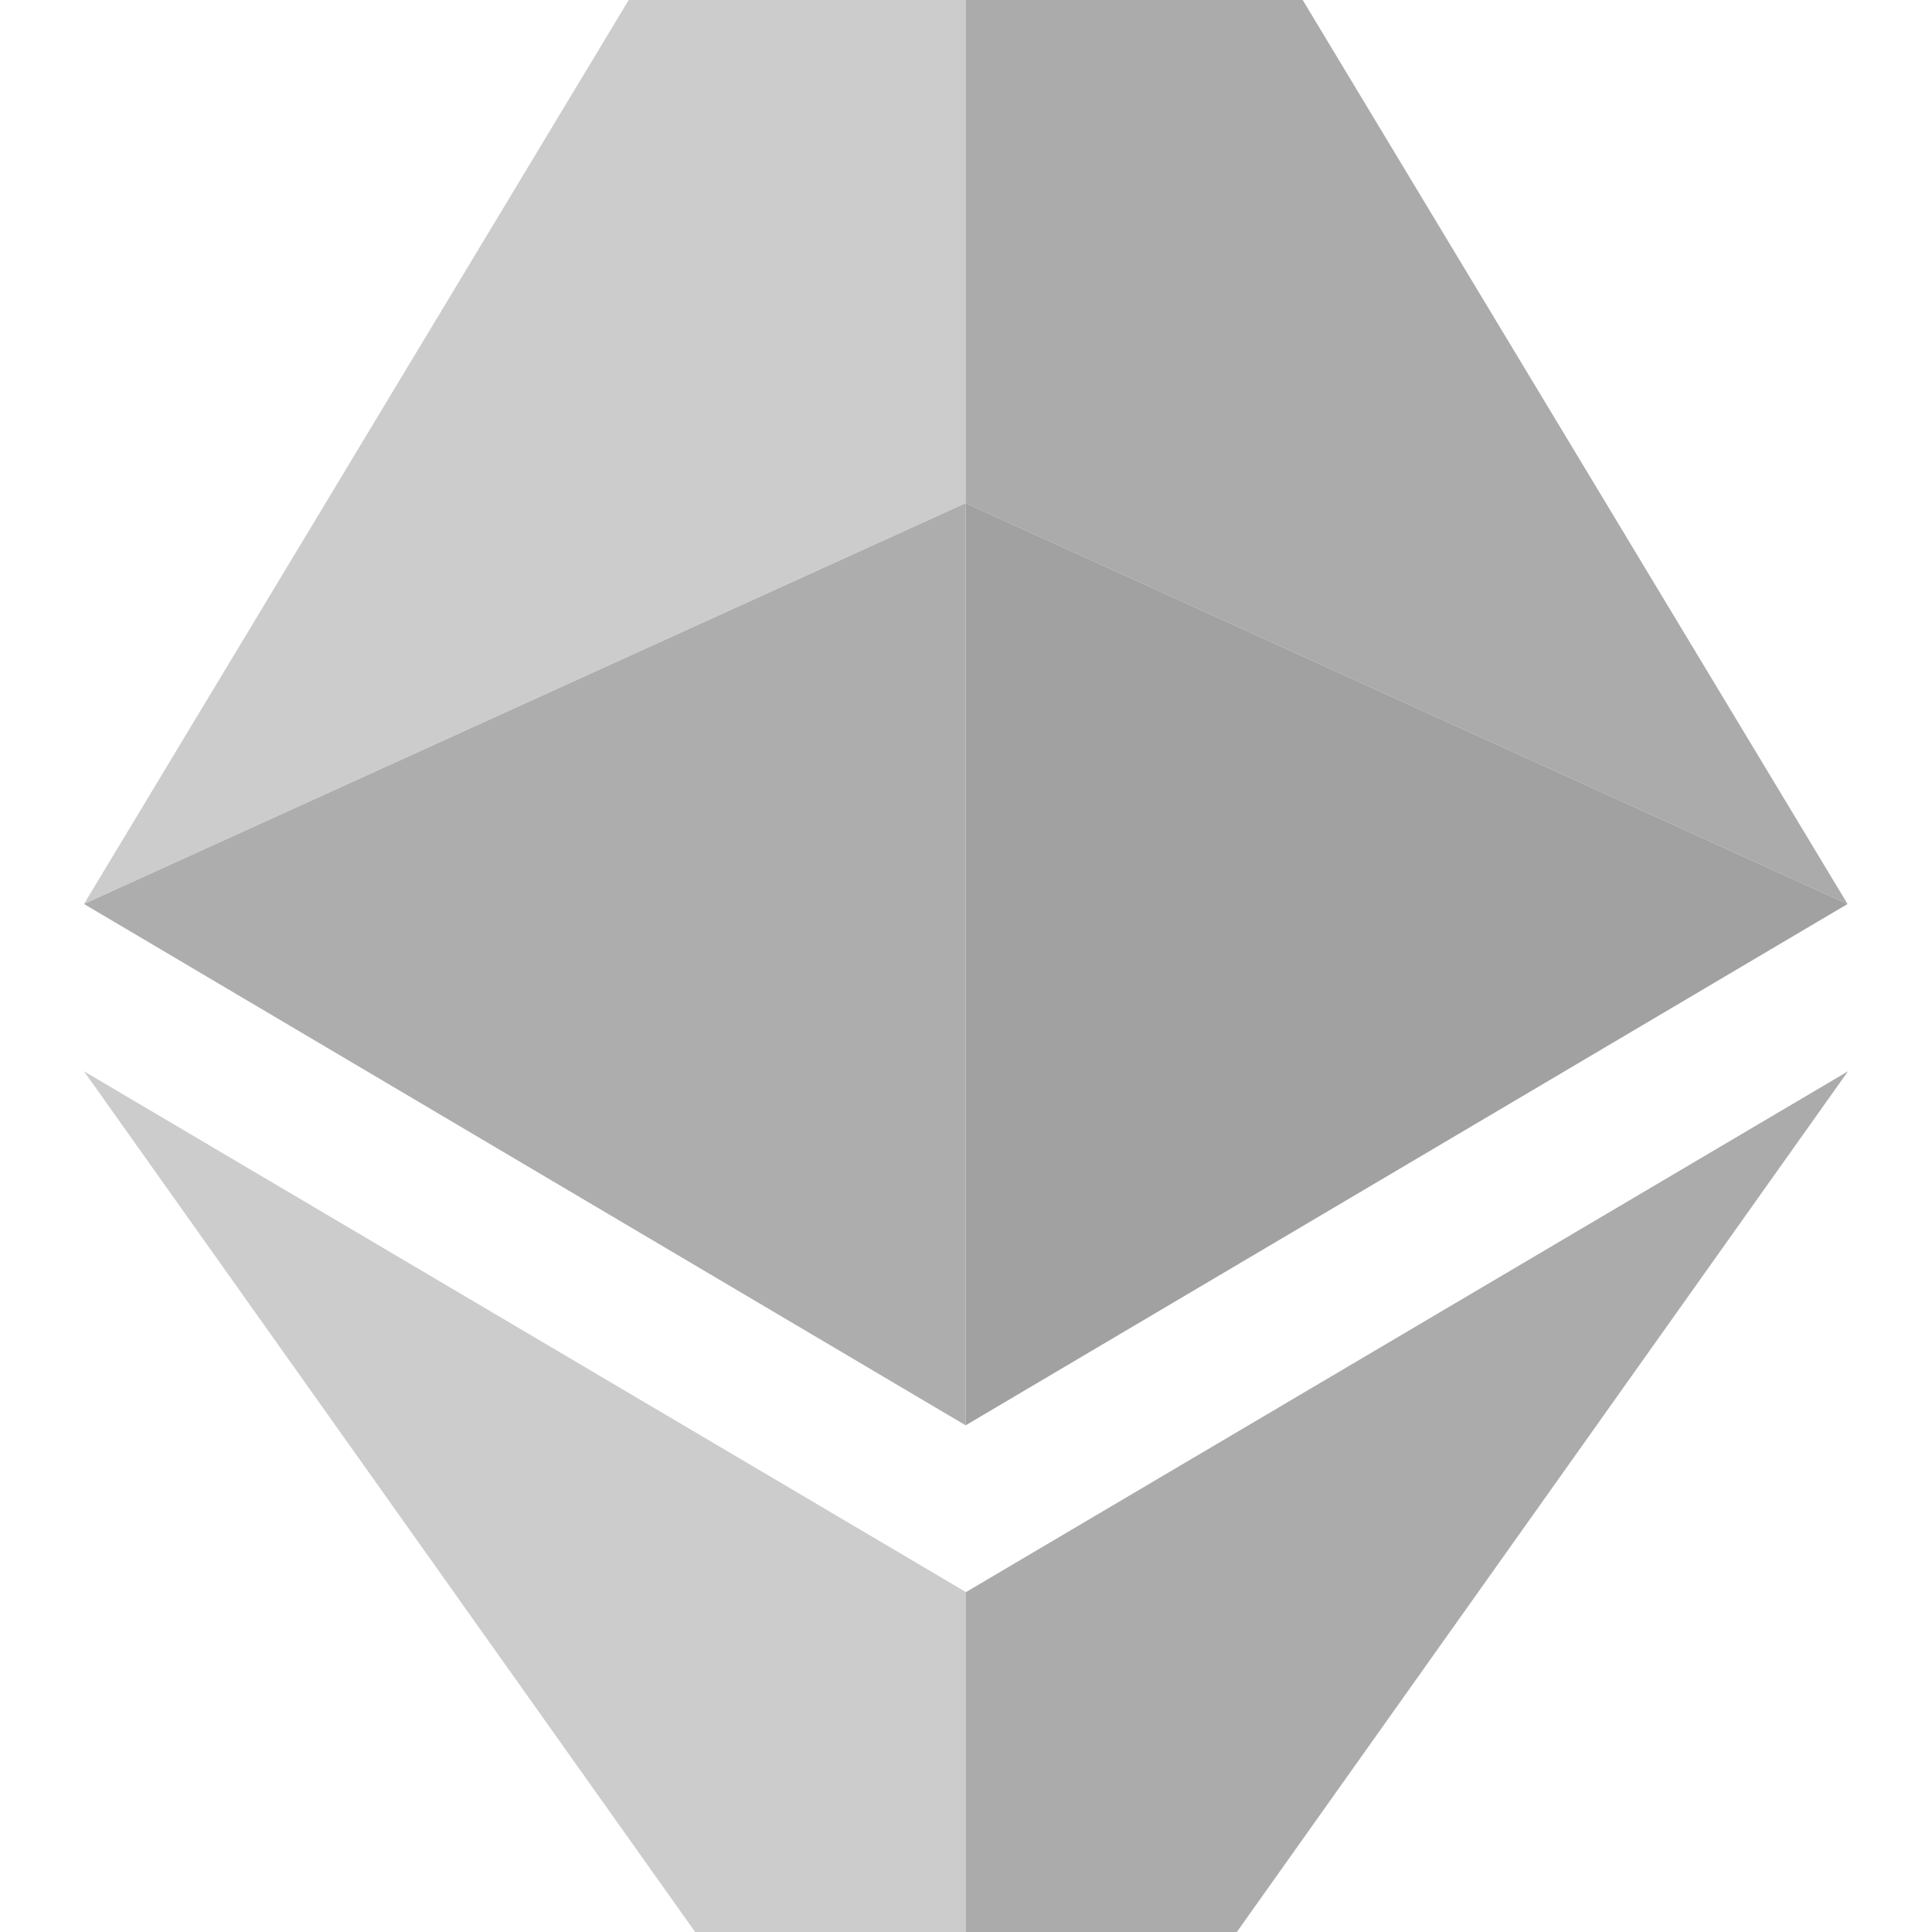 <svg width="805" height="805" viewBox="0 0 805 805" fill="none" xmlns="http://www.w3.org/2000/svg">
<g clip-path="url(#clip0_61_1050)">
<path d="M402.353 663.295V963.743L35 446.369L402.353 663.295Z" fill="#CCCCCC"/>
<path d="M402.5 663.369L770 446.369L402.5 963.927L402.353 963.743V663.295L402.5 663.369Z" fill="#ABABAB"/>
<path d="M402.353 -233V209.658L35 376.663L402.353 -233Z" fill="#CCCCCC"/>
<path d="M402.353 -233L769.816 376.663L402.353 209.658V-233Z" fill="#ABABAB"/>
<path d="M402.353 209.658V593.884L35 376.663L402.353 209.658Z" fill="#ADADAD"/>
<path d="M769.816 376.663L402.353 593.884V209.658L769.816 376.663Z" fill="#A1A1A1"/>
</g>
<defs>
<clipPath id="clip0_61_1050">
<rect width="805" height="805" fill="white"/>
</clipPath>
</defs>
</svg>
